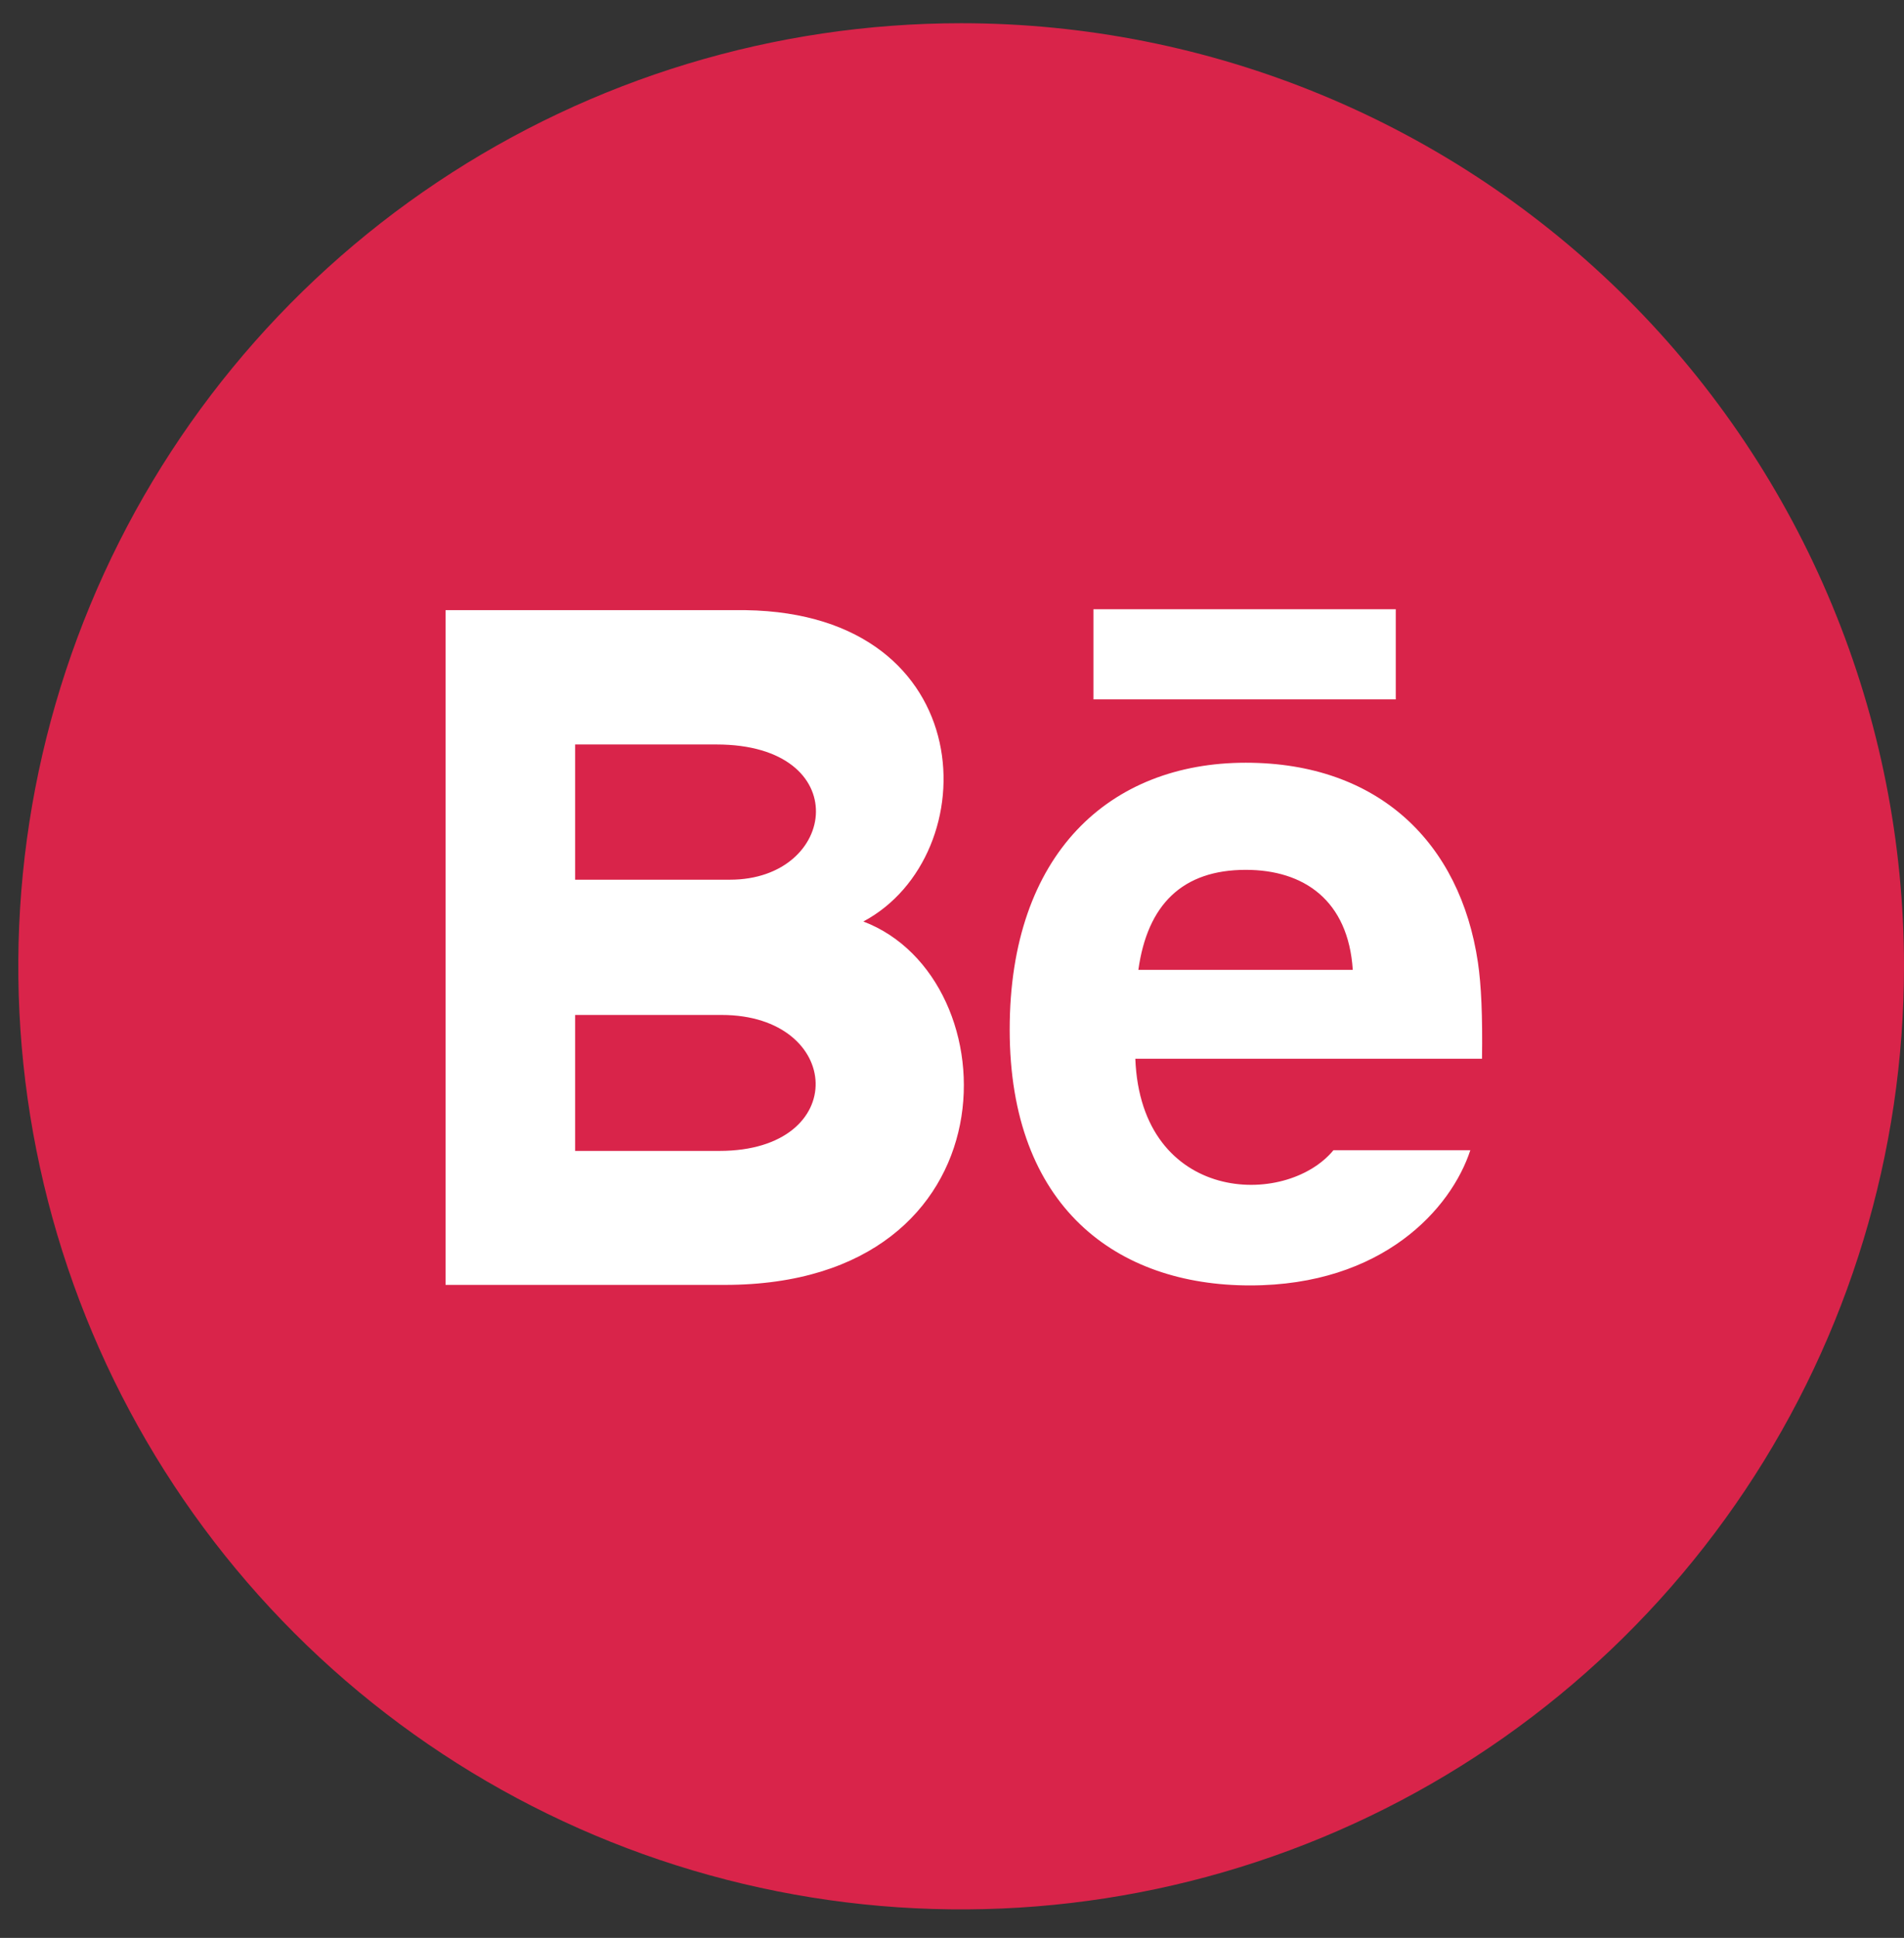 <svg width="57" height="58" viewBox="0 0 57 58" fill="none" xmlns="http://www.w3.org/2000/svg">
<rect x="0" y="0" width="57" height="58" fill="#333333" stroke="none"/>
<path d="M57 28.92C57 34.502 55.345 39.96 52.243 44.602C49.142 49.244 44.734 52.862 39.576 54.998C34.418 57.135 28.743 57.694 23.268 56.605C17.792 55.516 12.763 52.828 8.815 48.88C4.868 44.932 2.179 39.903 1.09 34.428C0.001 28.952 0.56 23.277 2.697 18.119C4.833 12.961 8.451 8.553 13.093 5.452C17.735 2.35 23.192 0.695 28.775 0.695C32.482 0.695 36.152 1.425 39.576 2.844C43.001 4.262 46.112 6.341 48.733 8.962C51.354 11.583 53.433 14.694 54.851 18.119C56.27 21.543 57 25.213 57 28.92Z" fill="#D9244A"/>
<path d="M41.785 20.932H32.734V18.234H41.785V20.932ZM44.017 34.425C43.445 36.175 41.393 38.472 37.421 38.472C33.446 38.472 30.227 36.14 30.227 30.816C30.227 25.54 33.233 22.828 37.294 22.828C41.279 22.828 43.713 25.232 44.244 28.8C44.345 29.483 44.385 30.403 44.367 31.687H33.988C34.156 36.02 38.492 36.156 39.92 34.425H44.017ZM34.079 29.028H40.498C40.363 26.941 39.029 26.034 37.296 26.034C35.4 26.034 34.352 27.07 34.079 29.028ZM21.699 38.456H13.339V18.262H22.329C29.41 18.372 29.544 25.608 25.846 27.58C30.321 29.28 30.471 38.456 21.699 38.456ZM17.218 26.329H21.852C25.095 26.329 25.61 22.282 21.449 22.282H17.218V26.329ZM21.602 30.377H17.218V34.446H21.538C25.488 34.446 25.246 30.377 21.602 30.377Z" fill="white"/>
</svg>
